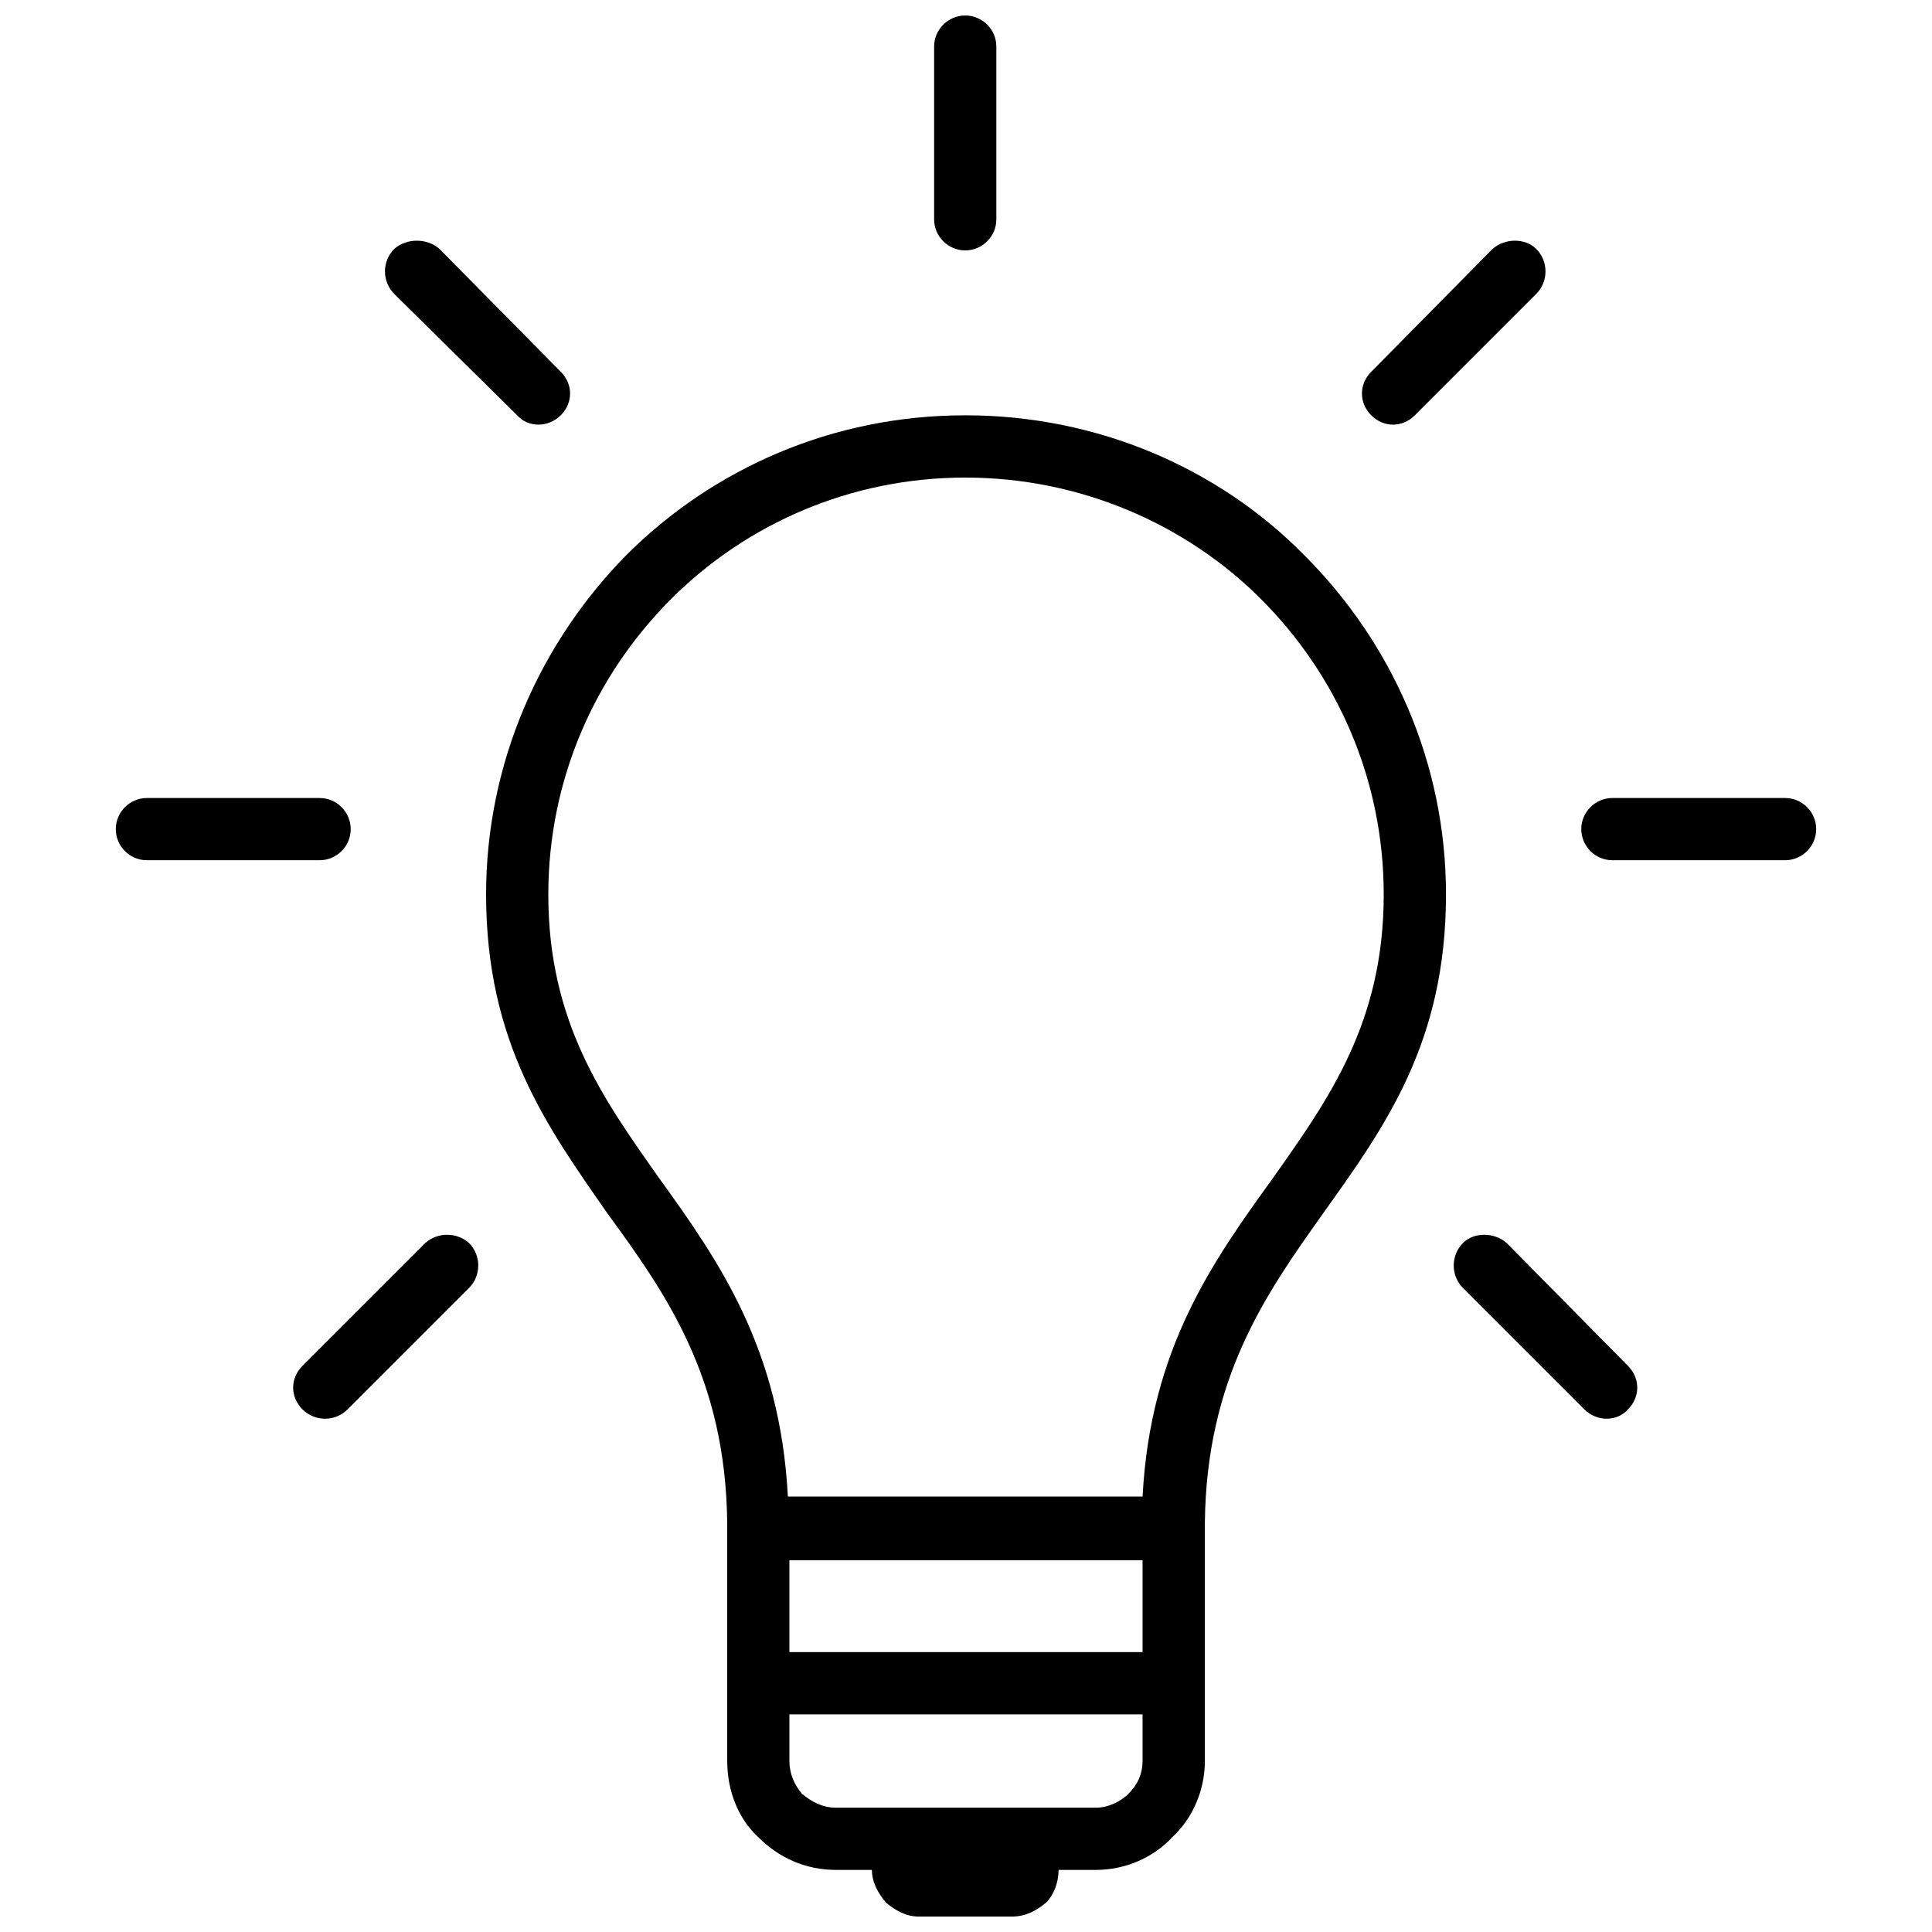 <?xml version="1.0" encoding="UTF-8"?>
<!-- Uploaded to: SVG Repo, www.svgrepo.com, Generator: SVG Repo Mixer Tools -->
<svg width="800px" height="800px" version="1.1" viewBox="144 144 512 512" xmlns="http://www.w3.org/2000/svg">
 <defs>
  <clipPath id="a">
   <path d="m174 148.09h452v503.81h-452z"/>
  </clipPath>
 </defs>
 <g clip-path="url(#a)">
  <path d="m353.2 581.82h93.59v-24.324h-93.59zm178.52-96.473c-3.297-3.297-3.297-8.656 0-11.957 2.887-2.887 8.246-2.887 11.543 0l32.156 32.57c3.297 3.297 3.297 8.246 0 11.543-2.887 3.297-8.246 3.297-11.543 0zm-274.99-11.957c3.297-2.887 8.246-2.887 11.543 0 3.297 3.297 3.297 8.656 0 11.957l-32.156 32.156c-3.297 3.297-8.656 3.297-11.957 0-3.297-3.297-3.297-8.246 0-11.543zm-28.035-117.91c4.535 0 8.246 3.711 8.246 8.246s-3.711 8.246-8.246 8.246h-45.762c-4.535 0-8.246-3.711-8.246-8.246s3.711-8.246 8.246-8.246zm388.37 0c4.535 0 8.246 3.711 8.246 8.246s-3.711 8.246-8.246 8.246h-45.762c-4.535 0-8.246-3.711-8.246-8.246s3.711-8.246 8.246-8.246zm-324.46-112.96c3.297 3.297 3.297 8.246 0 11.543-3.297 3.297-8.656 3.297-11.543 0l-32.57-32.156c-3.297-3.297-3.297-8.656 0-11.957 3.297-2.887 8.656-2.887 11.957 0zm226.34 11.543c-3.297 3.297-8.246 3.297-11.543 0s-3.297-8.246 0-11.543l32.156-32.57c3.297-2.887 8.656-2.887 11.543 0 3.297 3.297 3.297 8.656 0 11.957zm-110.9-51.949c0 4.535-3.711 8.246-8.246 8.246s-8.246-3.711-8.246-8.246v-45.762c0-4.535 3.711-8.246 8.246-8.246s8.246 3.711 8.246 8.246zm16.492 437.43c0 3.297-1.238 6.598-3.297 8.656-2.473 2.062-5.359 3.711-9.07 3.711h-24.738c-3.297 0-6.184-1.648-8.656-3.711-2.062-2.473-3.711-5.359-3.711-8.656h-9.484c-8.246 0-15.254-3.297-20.613-8.656-5.359-4.949-8.246-12.367-8.246-20.203v-61.84-1.238c-0.414-38.344-16.078-60.605-31.746-82.043-16.078-23.086-32.156-45.352-32.156-84.52 0-35.043 14.43-66.789 37.105-89.879 23.086-23.086 54.832-37.105 89.879-37.105 35.043 0 67.203 14.02 89.879 37.105 23.086 23.086 37.52 54.832 37.52 89.879 0 39.168-16.078 61.43-32.57 84.52-15.254 21.438-30.922 43.703-31.332 82.043v1.238 61.84c0 7.832-3.297 15.254-8.656 20.203-4.949 5.359-12.367 8.656-20.203 8.656zm-105.96-183.46c16.078 22.262 32.156 45.352 34.219 84.52h94c2.062-39.168 18.551-62.254 34.633-84.52 14.844-21.027 29.273-41.227 29.273-75.035 0-30.508-12.367-58.133-32.57-78.332-19.789-19.789-47.824-32.156-78.332-32.156-30.508 0-58.133 12.367-77.922 32.156-20.203 20.203-32.57 47.824-32.57 78.332 0 33.809 14.43 54.008 29.273 75.035zm128.22 142.24h-93.59v12.367c0 3.297 1.238 6.184 3.297 8.656 2.473 2.062 5.359 3.711 9.07 3.711h68.852c3.297 0 6.598-1.648 8.656-3.711 2.473-2.473 3.711-5.359 3.711-8.656v-12.367z"/>
 </g>
</svg>